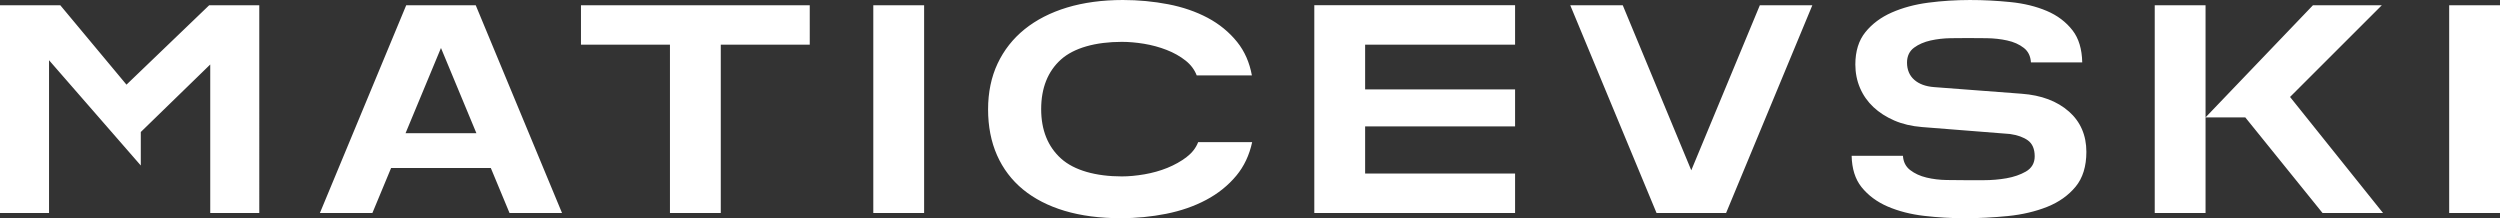 <?xml version="1.0" encoding="UTF-8"?>
<svg id="Redrawn" xmlns="http://www.w3.org/2000/svg" viewBox="0 0 728.56 63.6">
  <rect x="0" y="0" width="728.56" height="63.6" fill="#333333" stroke="none"/>
  <defs>
    <style>
      .cls-1 {
        fill: #fff;
        stroke-width: 0px;
      }
    </style>
  </defs>
  <path class="cls-1" d="M667.37,28.25l27.11,33.83h-17.63l-22.52-27.87h-11.58l31.29-32.67h20.07s-26.74,26.72-26.74,26.72ZM627.94,62.07h14.81V1.53h-14.81v60.55ZM713.75,62.07h14.81V1.53h-14.81s0,60.55,0,60.55ZM602.93,32.5c-3.41-3.02-8.04-4.76-13.75-5.18l-25.59-1.94c-2.42-.19-4.34-.9-5.71-2.11-1.41-1.23-2.13-2.93-2.13-5.04,0-1.88.71-3.36,2.1-4.37,1.31-.96,2.93-1.65,4.8-2.07,1.82-.4,3.77-.63,5.79-.66,1.99-.03,3.67-.04,5.05-.04,1.59,0,3.42.02,5.48.04,2.09.03,4.1.25,5.95.66,1.91.41,3.55,1.14,4.87,2.17,1.27.99,1.97,2.41,2.07,4.23h14.95c-.07-3.88-1.02-7.02-2.82-9.34-1.89-2.44-4.41-4.35-7.5-5.66-3.12-1.33-6.7-2.2-10.64-2.59-7.73-.77-15.82-.88-23.91.18-3.91.51-7.49,1.48-10.65,2.87-3.13,1.38-5.72,3.3-7.67,5.72-1.94,2.39-2.93,5.56-2.93,9.42,0,2.44.46,4.75,1.37,6.86.9,2.11,2.22,3.98,3.89,5.55,1.69,1.59,3.74,2.9,6.09,3.92,2.35,1.02,5.05,1.66,8.03,1.9l25.7,2.03c2.2.32,3.93.94,5.19,1.85,1.32.95,2,2.52,2,4.65,0,1.97-.87,3.46-2.58,4.45-1.59.91-3.49,1.57-5.64,1.95-2.12.37-4.34.56-6.59.56h-5.42c-1.59,0-3.4-.01-5.43-.05-2.06-.03-4.03-.27-5.86-.71-1.87-.44-3.48-1.19-4.8-2.21-1.27-.99-1.97-2.38-2.08-4.14h-14.95c.08,3.76,1.04,6.82,2.87,9.11,1.93,2.41,4.49,4.32,7.62,5.67,3.16,1.36,6.74,2.28,10.65,2.73,3.95.46,7.94.69,11.87.69s8.3-.22,12.53-.64c4.19-.42,8.05-1.33,11.47-2.69,3.38-1.35,6.16-3.32,8.26-5.86,2.08-2.51,3.14-5.92,3.14-10.16,0-4.81-1.71-8.77-5.09-11.76M397.83,36.84h43.7v-10.78h-43.7v-13.05h43.7s0-11.49,0-11.49h-58.51v60.55h58.51v-11.49h-43.7v-13.75ZM457.61,1.53l25.15,60.55h20.26l25.14-60.55h-15.3s-19.98,48.1-19.98,48.1L472.91,1.53h-15.29ZM195.24,62.07h14.81s0-49.06,0-49.06h25.93V1.53h-66.67v11.49h25.93v49.06ZM254.5,62.07h14.81V1.53h-14.81s0,60.55,0,60.55ZM345.82,45.77c-1.66,1.25-3.55,2.31-5.64,3.16-2.08.84-4.33,1.47-6.66,1.87-2.32.4-4.54.61-6.59.61-7.54,0-13.88-1.75-17.71-5.2-3.85-3.47-5.8-8.31-5.8-14.4,0-6.15,1.93-11.01,5.75-14.45,3.8-3.42,10.15-5.16,17.76-5.16,2.04,0,4.22.19,6.48.56,2.27.38,4.48.97,6.55,1.78,2.09.81,3.96,1.86,5.55,3.12,1.52,1.2,2.61,2.66,3.24,4.32h16.08c-.68-3.77-2.13-7.05-4.3-9.75-2.3-2.86-5.18-5.22-8.57-7.03-3.41-1.81-7.29-3.15-11.52-3.96C336.19.42,331.75,0,327.25,0c-6,0-11.48.74-16.28,2.19-4.8,1.45-8.95,3.58-12.36,6.32-3.4,2.74-6.05,6.11-7.89,10.02-1.84,3.91-2.77,8.4-2.77,13.35s.88,9.45,2.61,13.36c1.73,3.91,4.27,7.26,7.56,9.97,3.3,2.71,7.38,4.81,12.13,6.23,4.78,1.43,10.28,2.15,16.34,2.15,4.5,0,8.96-.43,13.24-1.28,4.27-.85,8.21-2.21,11.68-4.06,3.47-1.84,6.42-4.21,8.8-7.08,2.24-2.7,3.78-5.97,4.6-9.75h-15.74c-.64,1.67-1.76,3.12-3.36,4.33h0ZM60.96,1.53l-24.1,23.14L17.57,1.53H0v60.55h14.29s0-44.53,0-44.53l26.74,30.68v-9.76l20.24-19.68v43.29h14.29V1.53h-14.6ZM138.83,38.81l-10.32-24.83-10.32,24.83h20.63ZM138.64,1.53l25.15,60.55h-15.3s-5.46-13.13-5.46-13.13h-29.05l-5.46,13.13h-15.3L118.38,1.53h20.26Z"/>
</svg>